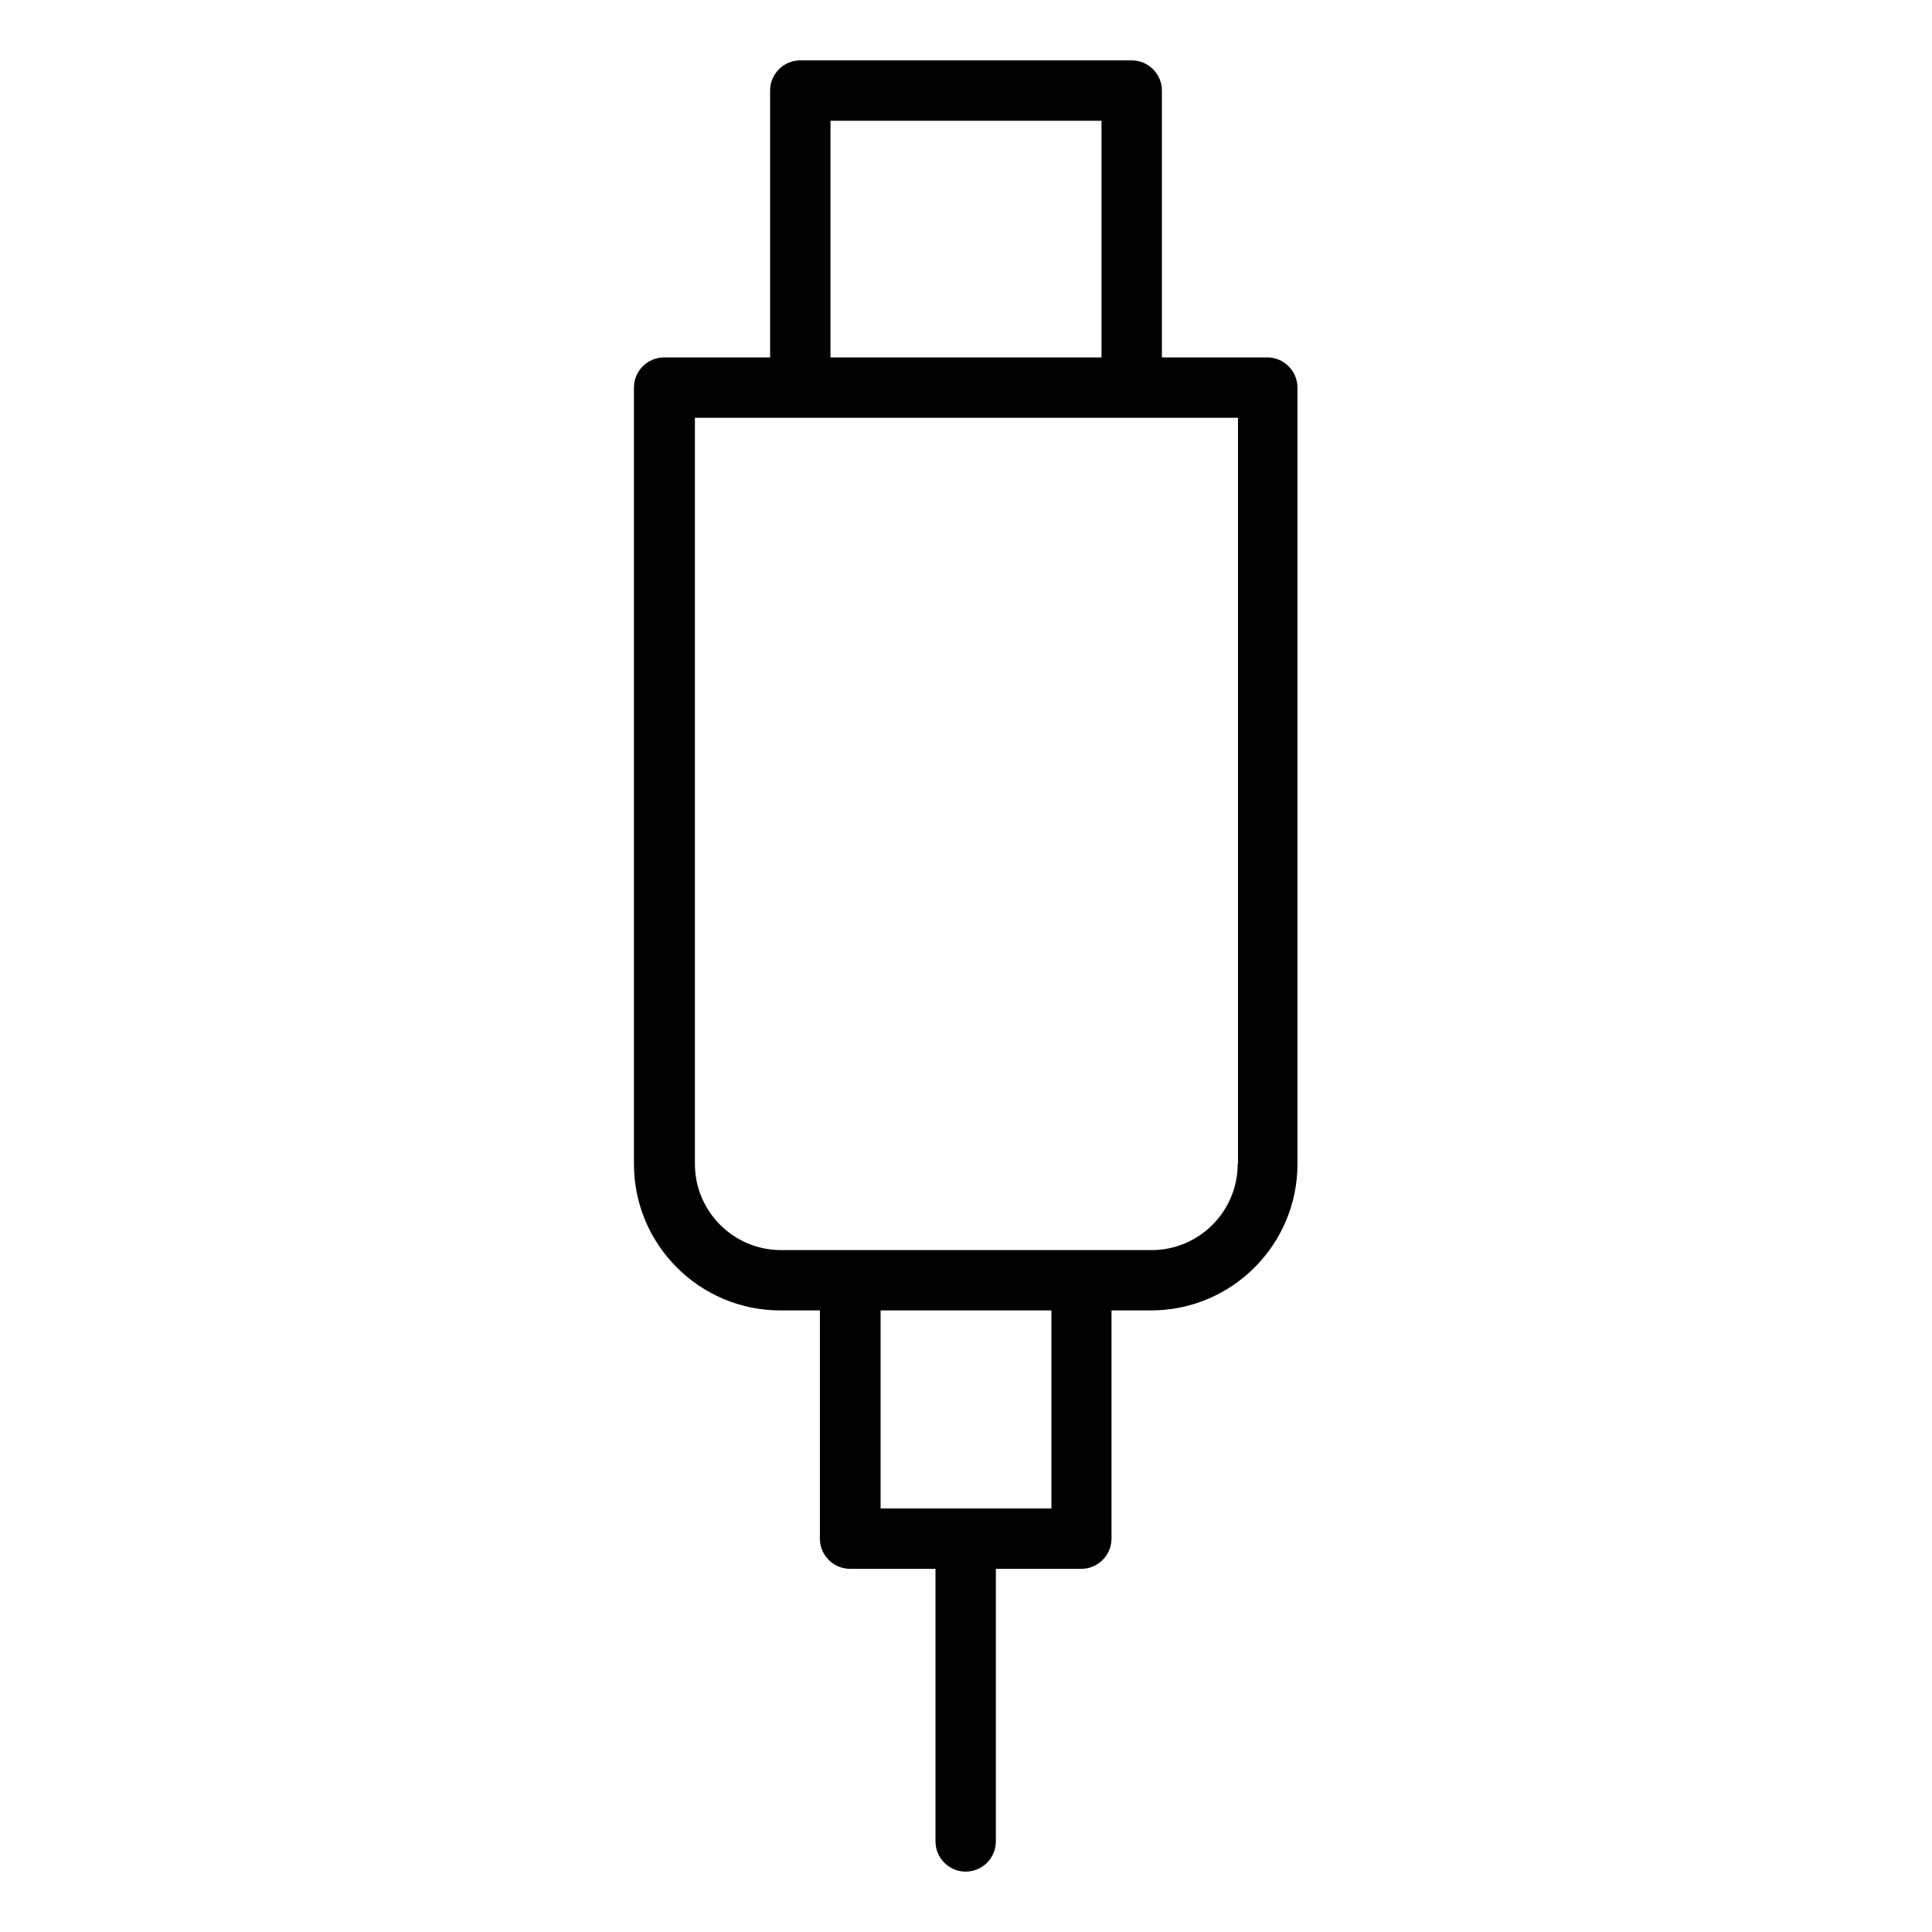 <svg width="48" height="48" viewBox="0 0 48 48" fill="none" xmlns="http://www.w3.org/2000/svg">
<path d="M31.5 8.88H28.867V2.25C28.867 1.837 28.53 1.5 28.117 1.5H19.883C19.47 1.5 19.133 1.837 19.133 2.25V8.88H16.5C16.087 8.88 15.75 9.217 15.75 9.63V28.92C15.75 30.93 17.385 32.557 19.387 32.557H20.37V38.227C20.37 38.64 20.707 38.977 21.12 38.977H23.242V45.75C23.242 46.163 23.58 46.5 23.992 46.5C24.405 46.5 24.742 46.163 24.742 45.75V38.977H26.865C27.277 38.977 27.615 38.64 27.615 38.227V32.557H28.598C30.608 32.557 32.235 30.922 32.235 28.92V9.63C32.235 9.217 31.898 8.88 31.485 8.88H31.5ZM20.633 3H27.367V8.88H20.633V3ZM26.122 37.477H21.878V32.557H26.122V37.477ZM30.75 28.92C30.75 30.098 29.79 31.058 28.613 31.058H19.402C18.225 31.058 17.265 30.098 17.265 28.92V10.38H30.758V28.92H30.75Z" fill="black"/>
</svg>
